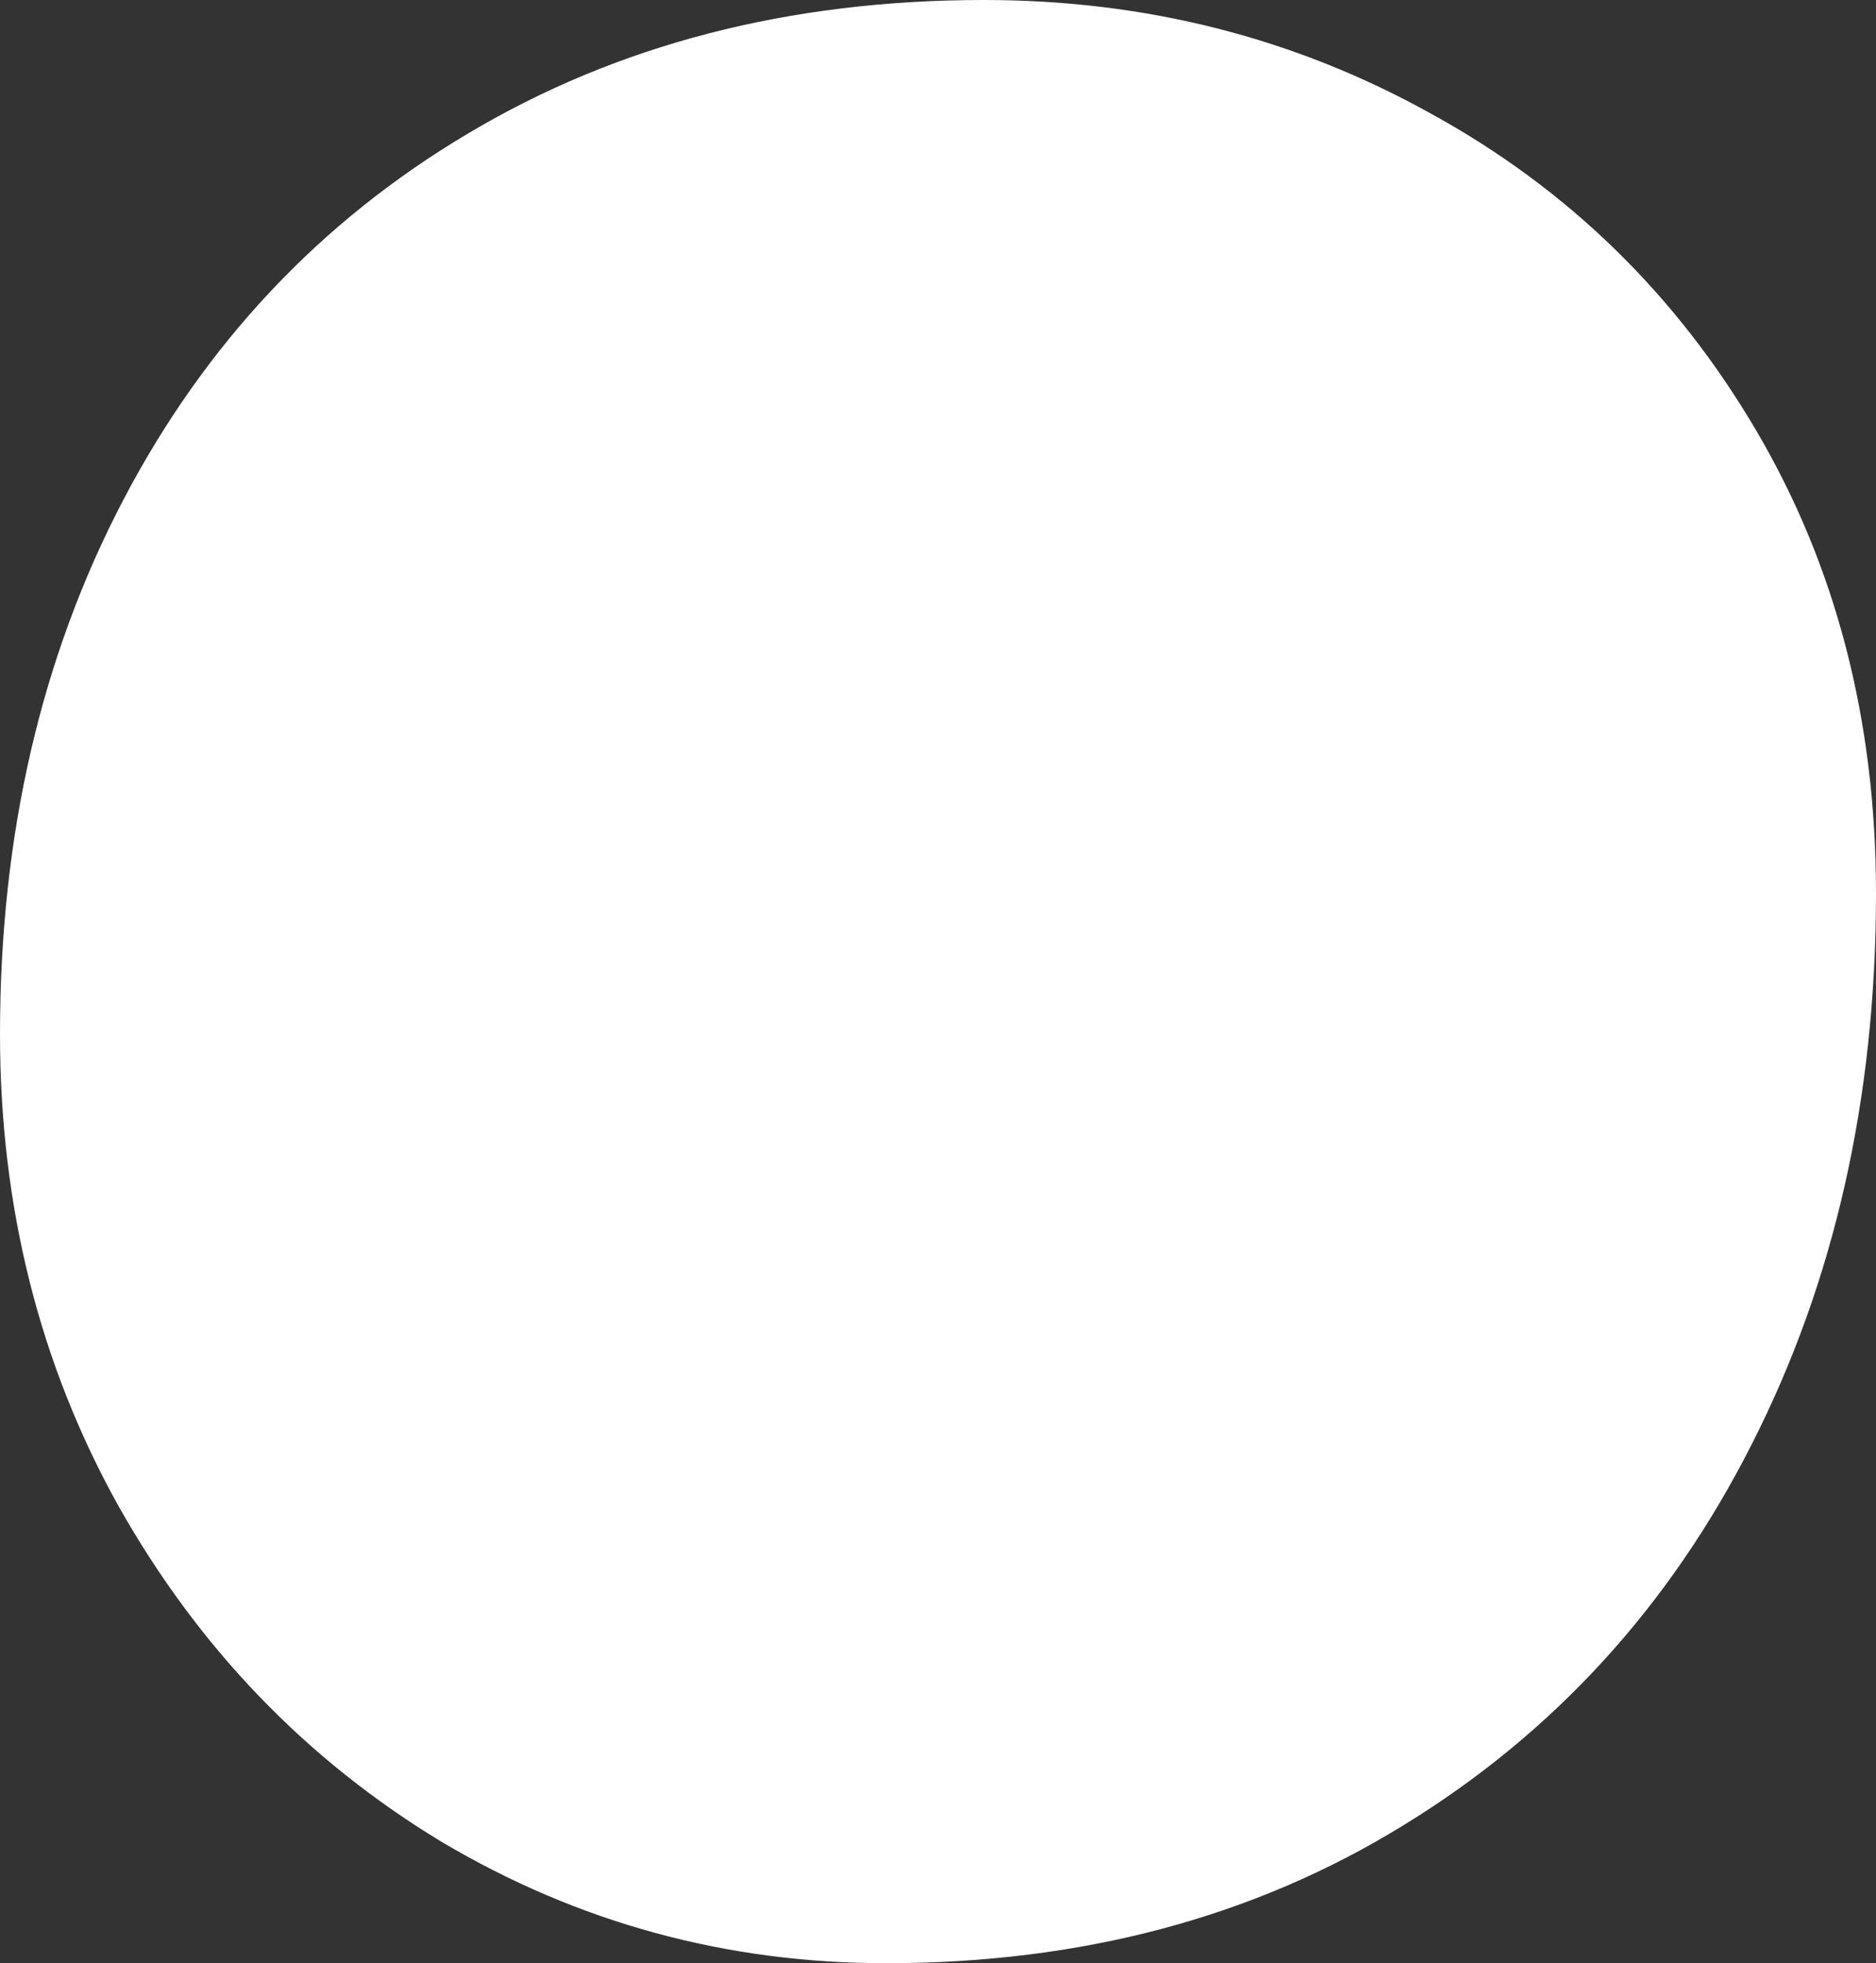 <svg width="43" height="45" viewBox="0 0 43 45" fill="none" xmlns="http://www.w3.org/2000/svg">
    <rect x="0" y="0" width="43" height="45" fill="#333333" stroke="none"/>
    <path
        d="M20.311 45C16.643 45 13.246 44.072 10.122 42.218C7.019 40.34 4.551 37.775 2.717 34.523C0.906 31.271 0 27.664 0 23.702C0 19.145 0.94 15.069 2.819 11.473C4.699 7.878 7.336 5.073 10.733 3.057C14.152 1.019 18.092 0 22.553 0C26.267 0 29.686 0.87 32.81 2.611C35.935 4.328 38.415 6.744 40.249 9.859C42.083 12.973 43 16.511 43 20.473C43 25.168 42.049 29.382 40.147 33.114C38.267 36.824 35.607 39.733 32.165 41.84C28.746 43.947 24.795 45 20.311 45Z"
        fill="white" />
</svg>